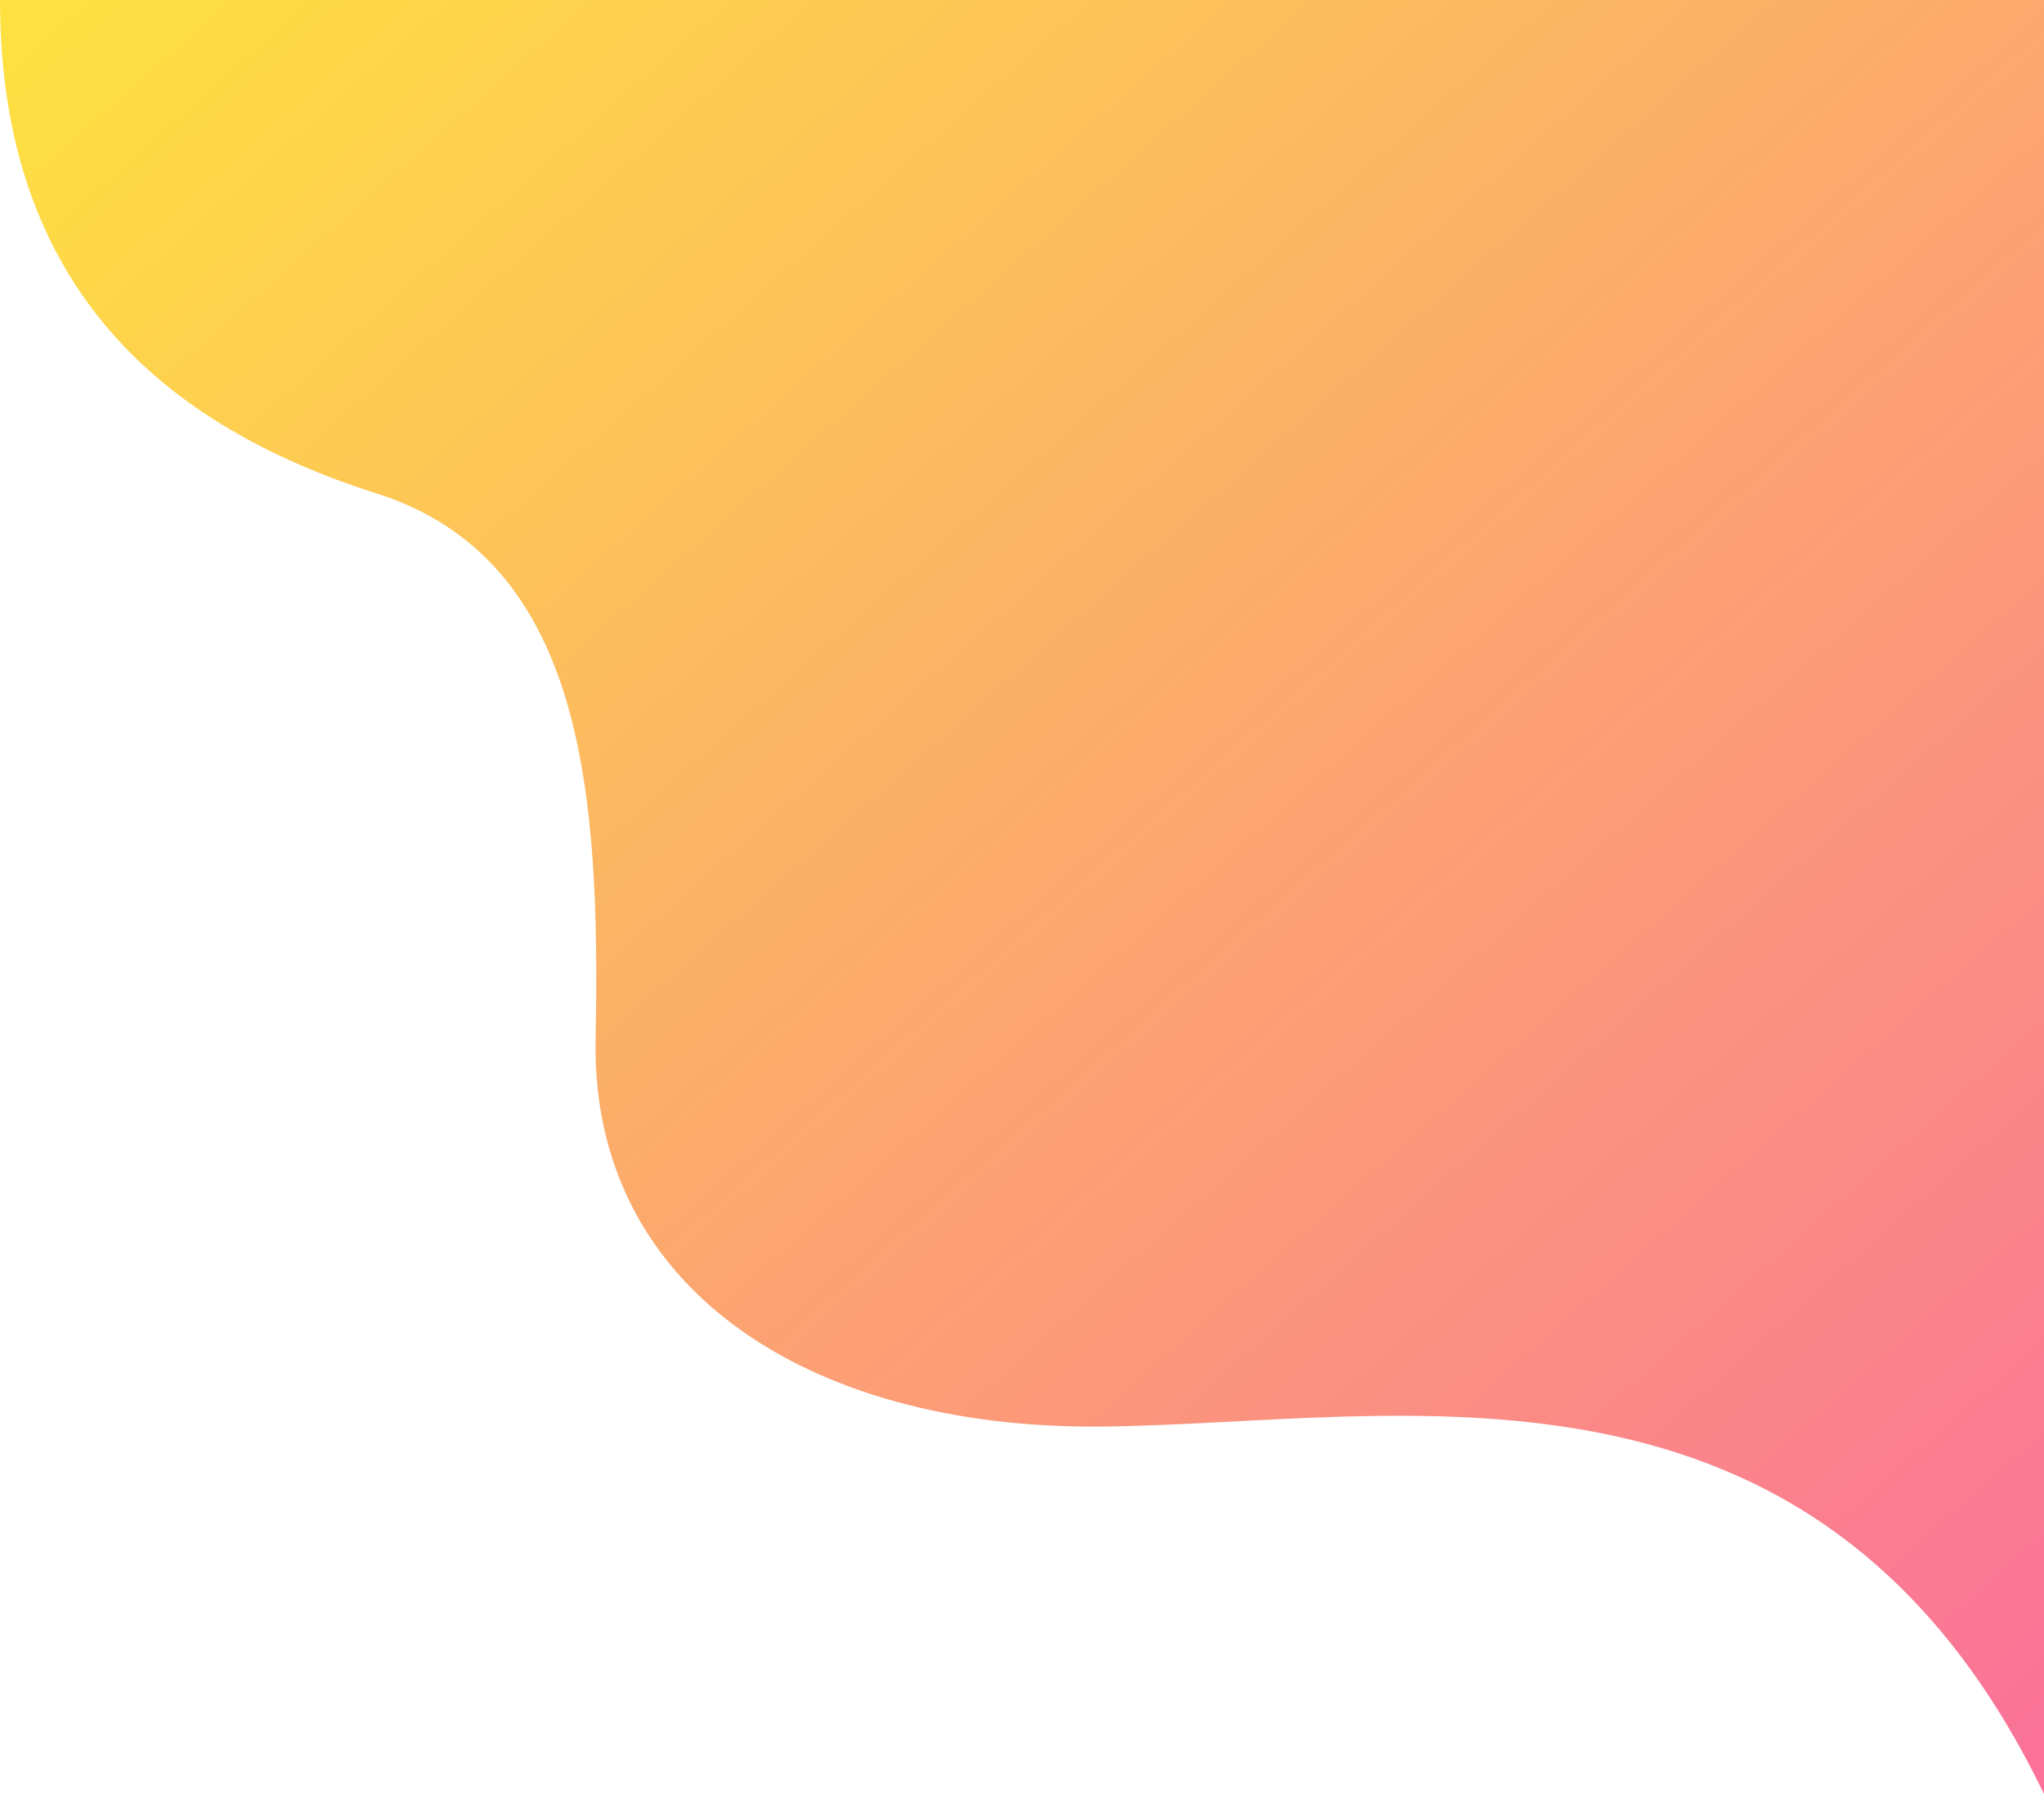 <svg xmlns="http://www.w3.org/2000/svg" xmlns:xlink="http://www.w3.org/1999/xlink" width="1454" height="1276" viewBox="0 0 1454 1276">
  <defs>
    <linearGradient id="linear-gradient" x1="1" y1="1" x2="0" y2="0.02" gradientUnits="objectBoundingBox">
      <stop offset="0" stop-color="#fa709a"/>
      <stop offset="1" stop-color="#fee140"/>
    </linearGradient>
  </defs>
  <path id="パス_9627" data-name="パス 9627" d="M-6743.521-103.778c0,206.9,119.456,303.759,267.788,350.941s159.252,214.272,155.889,388.667,148.5,276.907,359.482,275.078,509.151-73.677,670.841,261.315v-1276Z" transform="translate(6743.521 103.777)" fill="url(#linear-gradient)"/>
</svg>

